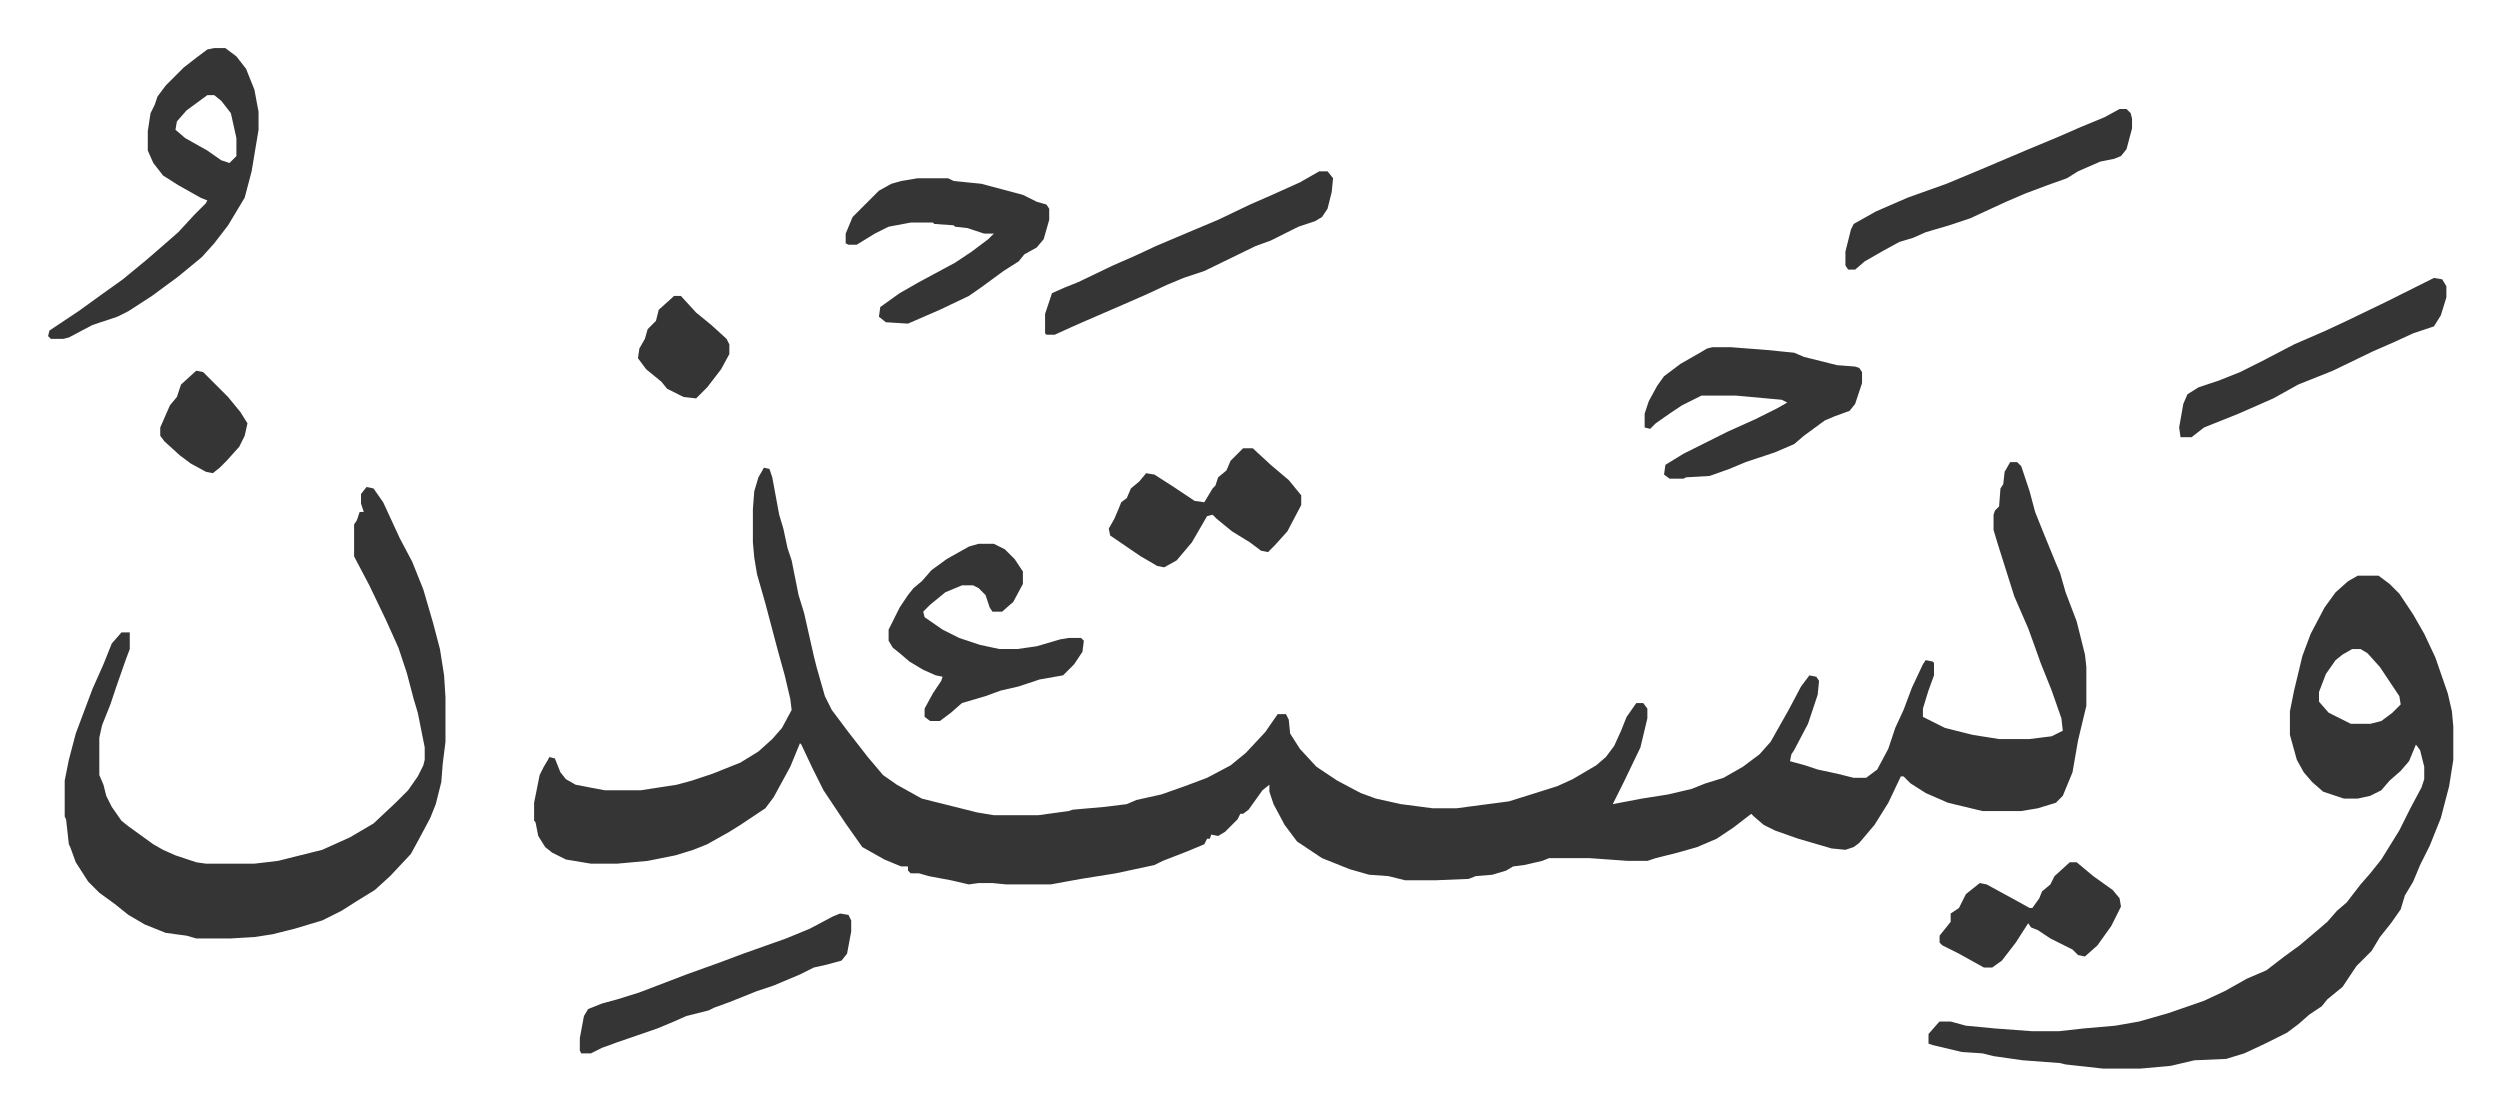 <svg xmlns="http://www.w3.org/2000/svg" role="img" viewBox="-34.72 358.28 1805.44 805.44"><path fill="#353535" id="rule_normal" d="M1417 692h5l3 3 6 18 4 15 6 15 9 22 3 7 4 14 8 21 6 24 1 9v28l-6 25-4 23-7 17-5 5-13 4-12 2h-28l-25-6-16-7-11-7-5-5h-2l-9 19-10 16-11 13-4 3-6 2-10-1-24-7-17-6-8-4-7-6-2-2-13 10-12 8-14 6-14 4-16 4-6 2h-14l-28-2h-29l-5 2-13 3-8 1-5 3-10 3-12 1-5 2-24 1h-22l-12-3-14-1-14-4-20-8-18-12-9-12-8-15-3-9v-5l-5 4-10 14-4 3h-2l-2 4-9 9-5 3-5-1-1 3h-2l-2 4-12 5-18 7-6 3-28 6-25 4-22 4h-32l-10-1h-10l-7 1-13-3-16-3-7-2h-6l-2-2v-3h-5l-12-5-16-9-12-17-16-24-8-16-8-17-1-1-7 17-12 22-6 8-18 12-8 5-16 9-10 4-13 4-20 4-22 2h-19l-18-3-10-5-5-4-5-8-2-10-1-1v-13l4-20 3-6 3-5 1-2 4 1 4 10 4 5 7 4 21 4h26l26-4 11-3 15-5 20-8 13-8 10-9 7-8 7-13-1-8-4-17-5-18-9-34-6-21-2-12-1-11v-24l1-13 3-10 4-7 4 1 2 6 5 27 3 10 3 14 3 9 5 25 4 13 7 31 2 8 6 21 5 10 12 16 14 18 11 13 10 7 18 10 32 8 8 2 12 2h32l22-3 3-1 23-2 16-2 7-3 18-4 17-6 16-6 17-9 11-9 14-15 9-13h6l2 4 1 10 7 11 12 13 15 10 17 9 11 4 18 4 23 3h17l38-5 16-5 19-6 11-5 17-10 7-6 6-8 5-11 4-10 7-10h5l3 4v7l-5 21-12 25-8 16 21-4 19-3 17-4 10-4 13-4 14-8 12-9 8-9 13-23 9-17 6-8 5 1 2 3-1 10-7 21-10 19-2 3-1 5 11 3 9 3 14 3 12 3h9l8-6 8-15 5-15 6-13 6-16 8-17 2-3 5 1 1 1v9l-4 11-4 13v6l16 8 20 5 19 3h22l16-2 8-4-1-9-7-20-8-20-5-14-4-11-10-23-12-38-3-10v-11l1-3 3-3 1-13 2-3 1-9zm251 82h15l8 6 7 7 10 15 8 14 8 17 9 26 3 13 1 11v24l-3 19-6 23-8 20-7 14-5 12-6 10-3 10-7 10-8 10-6 10-11 11-10 15-11 9-4 5-9 6-8 7-8 6-16 8-15 7-13 4-23 1-17 4-22 2h-27l-27-3-4-1-27-2-21-3-8-2-15-1-21-5-3-1v-7l7-8 1-1h8l11 3 21 2 27 2h19l18-2 23-2 17-3 21-6 26-9 15-7 16-9 14-6 13-10 11-8 13-11 7-6 7-8 7-6 10-13 7-8 8-10 13-21 8-16 8-15 2-6v-9l-3-12-3-4-5 12-6 7-8 7-6 7-8 4-9 2h-10l-15-5-8-7-6-7-5-9-5-18v-17l3-15 6-25 6-16 10-19 8-11 9-8zm-4 53l-7 4-5 4-7 10-5 13v7l7 8 16 8h14l8-2 8-6 6-6-1-6-14-21-9-10-5-3zM230 710l5 1 7 10 12 26 9 17 8 20 7 24 5 19 3 19 1 16v32l-2 16-1 13-4 16-4 10-8 15-6 11-15 16-11 10-13 8-11 7-14 7-20 6-16 4-13 2-17 1h-25l-7-2-15-2-15-6-12-7-10-8-11-8-8-8-9-14-4-11-1-2-2-18-1-2v-26l3-15 5-19 12-32 8-18 6-15 7-8h6v12l-3 8-7 20-4 12-6 15-2 9v27l3 7 2 8 4 8 7 10 5 4 18 13 7 4 9 4 15 5 7 1h35l17-2 12-3 20-5 20-9 17-10 16-15 9-9 7-10 4-8 1-4v-9l-5-25-3-10-5-19-6-18-9-20-12-25-10-19-1-2v-23l2-3 2-6h3l-2-6v-7zM120 393h8l8 6 7 9 6 15 3 16v13l-5 30-5 19-12 20-10 13-9 10-17 14-19 14-17 11-8 4-18 6-17 9-4 1H2l-2-2 1-4 9-6 12-8 18-13 14-10 17-14 15-13 8-7 12-13 8-8 1-2-5-2-16-9-11-7-7-9-4-9v-14l2-13 3-6 2-6 6-8 13-13 9-7 8-6zm-5 34l-15 11-7 8-1 6 7 6 16 9 10 7 6 2 5-5v-13l-4-18-7-9-5-4z"/><path fill="#353535" id="rule_normal" d="M1202 609h13l26 2 20 2 7 3 24 6 13 1 3 1 2 3v8l-5 15-4 5-11 4-7 3-15 11-7 6-14 6-21 7-12 5-14 5-17 1-2 1h-10l-4-3 1-7 13-8 32-16 20-9 16-8 7-4-4-2-33-3h-25l-14 7-9 6-10 7-4 4-4-1v-10l3-9 6-11 5-7 12-9 14-8 5-3zM672 751h11l8 4 7 7 6 9v9l-7 13-8 7h-7l-2-3-3-9-5-5-4-2h-8l-12 5-11 9-5 5 1 4 13 9 12 6 15 5 14 3h13l14-2 17-5 6-1h9l2 2-1 8-6 9-8 8-17 3-15 5-13 3-11 4-17 5-8 7-8 6h-7l-4-3v-6l6-11 6-9 1-3-5-1-9-4-10-6-7-6-5-4-3-5v-8l8-16 6-9 4-5 6-5 7-8 11-8 16-9zm-44-264h22l4 2 20 2 15 4 15 4 10 5 7 2 2 3v8l-4 14-5 6-9 5-4 5-11 7-15 11-10 7-21 10-23 10-16-1-5-4 1-7 14-10 14-8 26-14 12-8 12-9 4-4h-7l-12-4-9-1-1-1-14-1-1-1h-16l-16 3-10 5-13 8h-6l-2-1v-7l5-12 19-19 9-5 7-2zm290-5h6l4 5-1 10-3 12-4 6-5 3-12 4-20 10-11 4-37 18-15 5-12 5-15 7-16 7-30 13-9 4-11 5h-6l-1-1v-14l5-15 9-4 10-4 25-12 16-7 15-7 26-11 19-8 23-11 16-7 20-9zm578-45h5l3 3 1 4v7l-4 15-4 5-5 2-10 2-16 7-8 5-14 5-16 6-14 6-26 12-15 5-17 5-9 4-10 3-11 6-14 8-7 6h-5l-2-3v-10l4-16 2-4 16-9 23-10 28-10 24-10 33-14 24-10 16-7 17-7zM863 682h7l13 12 13 11 9 11v7l-10 19-9 10-5 5-5-1-8-6-13-8-11-9-3-3-4 1-11 19-11 13-9 5-5-1-12-7-22-15-1-5 4-7 3-7 2-5 4-3 3-7 6-5 5-6 6 1 14 9 15 10 7 1 6-10 2-2 2-6 6-5 3-7zm-291 336l6 1 2 4v8l-3 16-4 5-11 3-9 2-10 5-19 8-12 4-20 8-11 4-4 2-16 4-9 4-12 5-29 10-11 4-8 4h-7l-1-2v-9l3-16 3-5 10-4 11-3 16-5 34-13 25-9 16-6 31-11 17-7 17-9zm1151-459l6 1 3 5v8l-4 13-5 8-15 5-13 6-16 7-29 14-25 10-18 10-25 11-25 10-9 7h-8l-1-7 3-17 3-7 8-5 15-5 15-6 16-8 23-12 23-10 15-7 29-14zm-263 422h5l12 10 14 10 5 6 1 6-7 14-10 14-9 8-5-1-4-4-16-8-9-6-5-2-2-3-9 14-10 13-7 5h-6l-18-10-12-6-2-2v-5l8-10v-6l6-4 5-10 10-8 5 1 22 12 9 5h2l5-7 2-5 6-5 3-6zM452 572h5l11 12 11 9 11 10 2 4v7l-6 11-10 13-8 8-9-1-12-6-4-5-11-9-6-8 1-7 4-7 2-7 6-6 2-8 10-9zm-345 54l5 1 13 13 5 5 9 11 5 8-2 9-4 8-9 10-5 5-5 4-5-1-11-6-8-6-11-10-3-4v-6l7-16 5-6 3-9z"/></svg>

